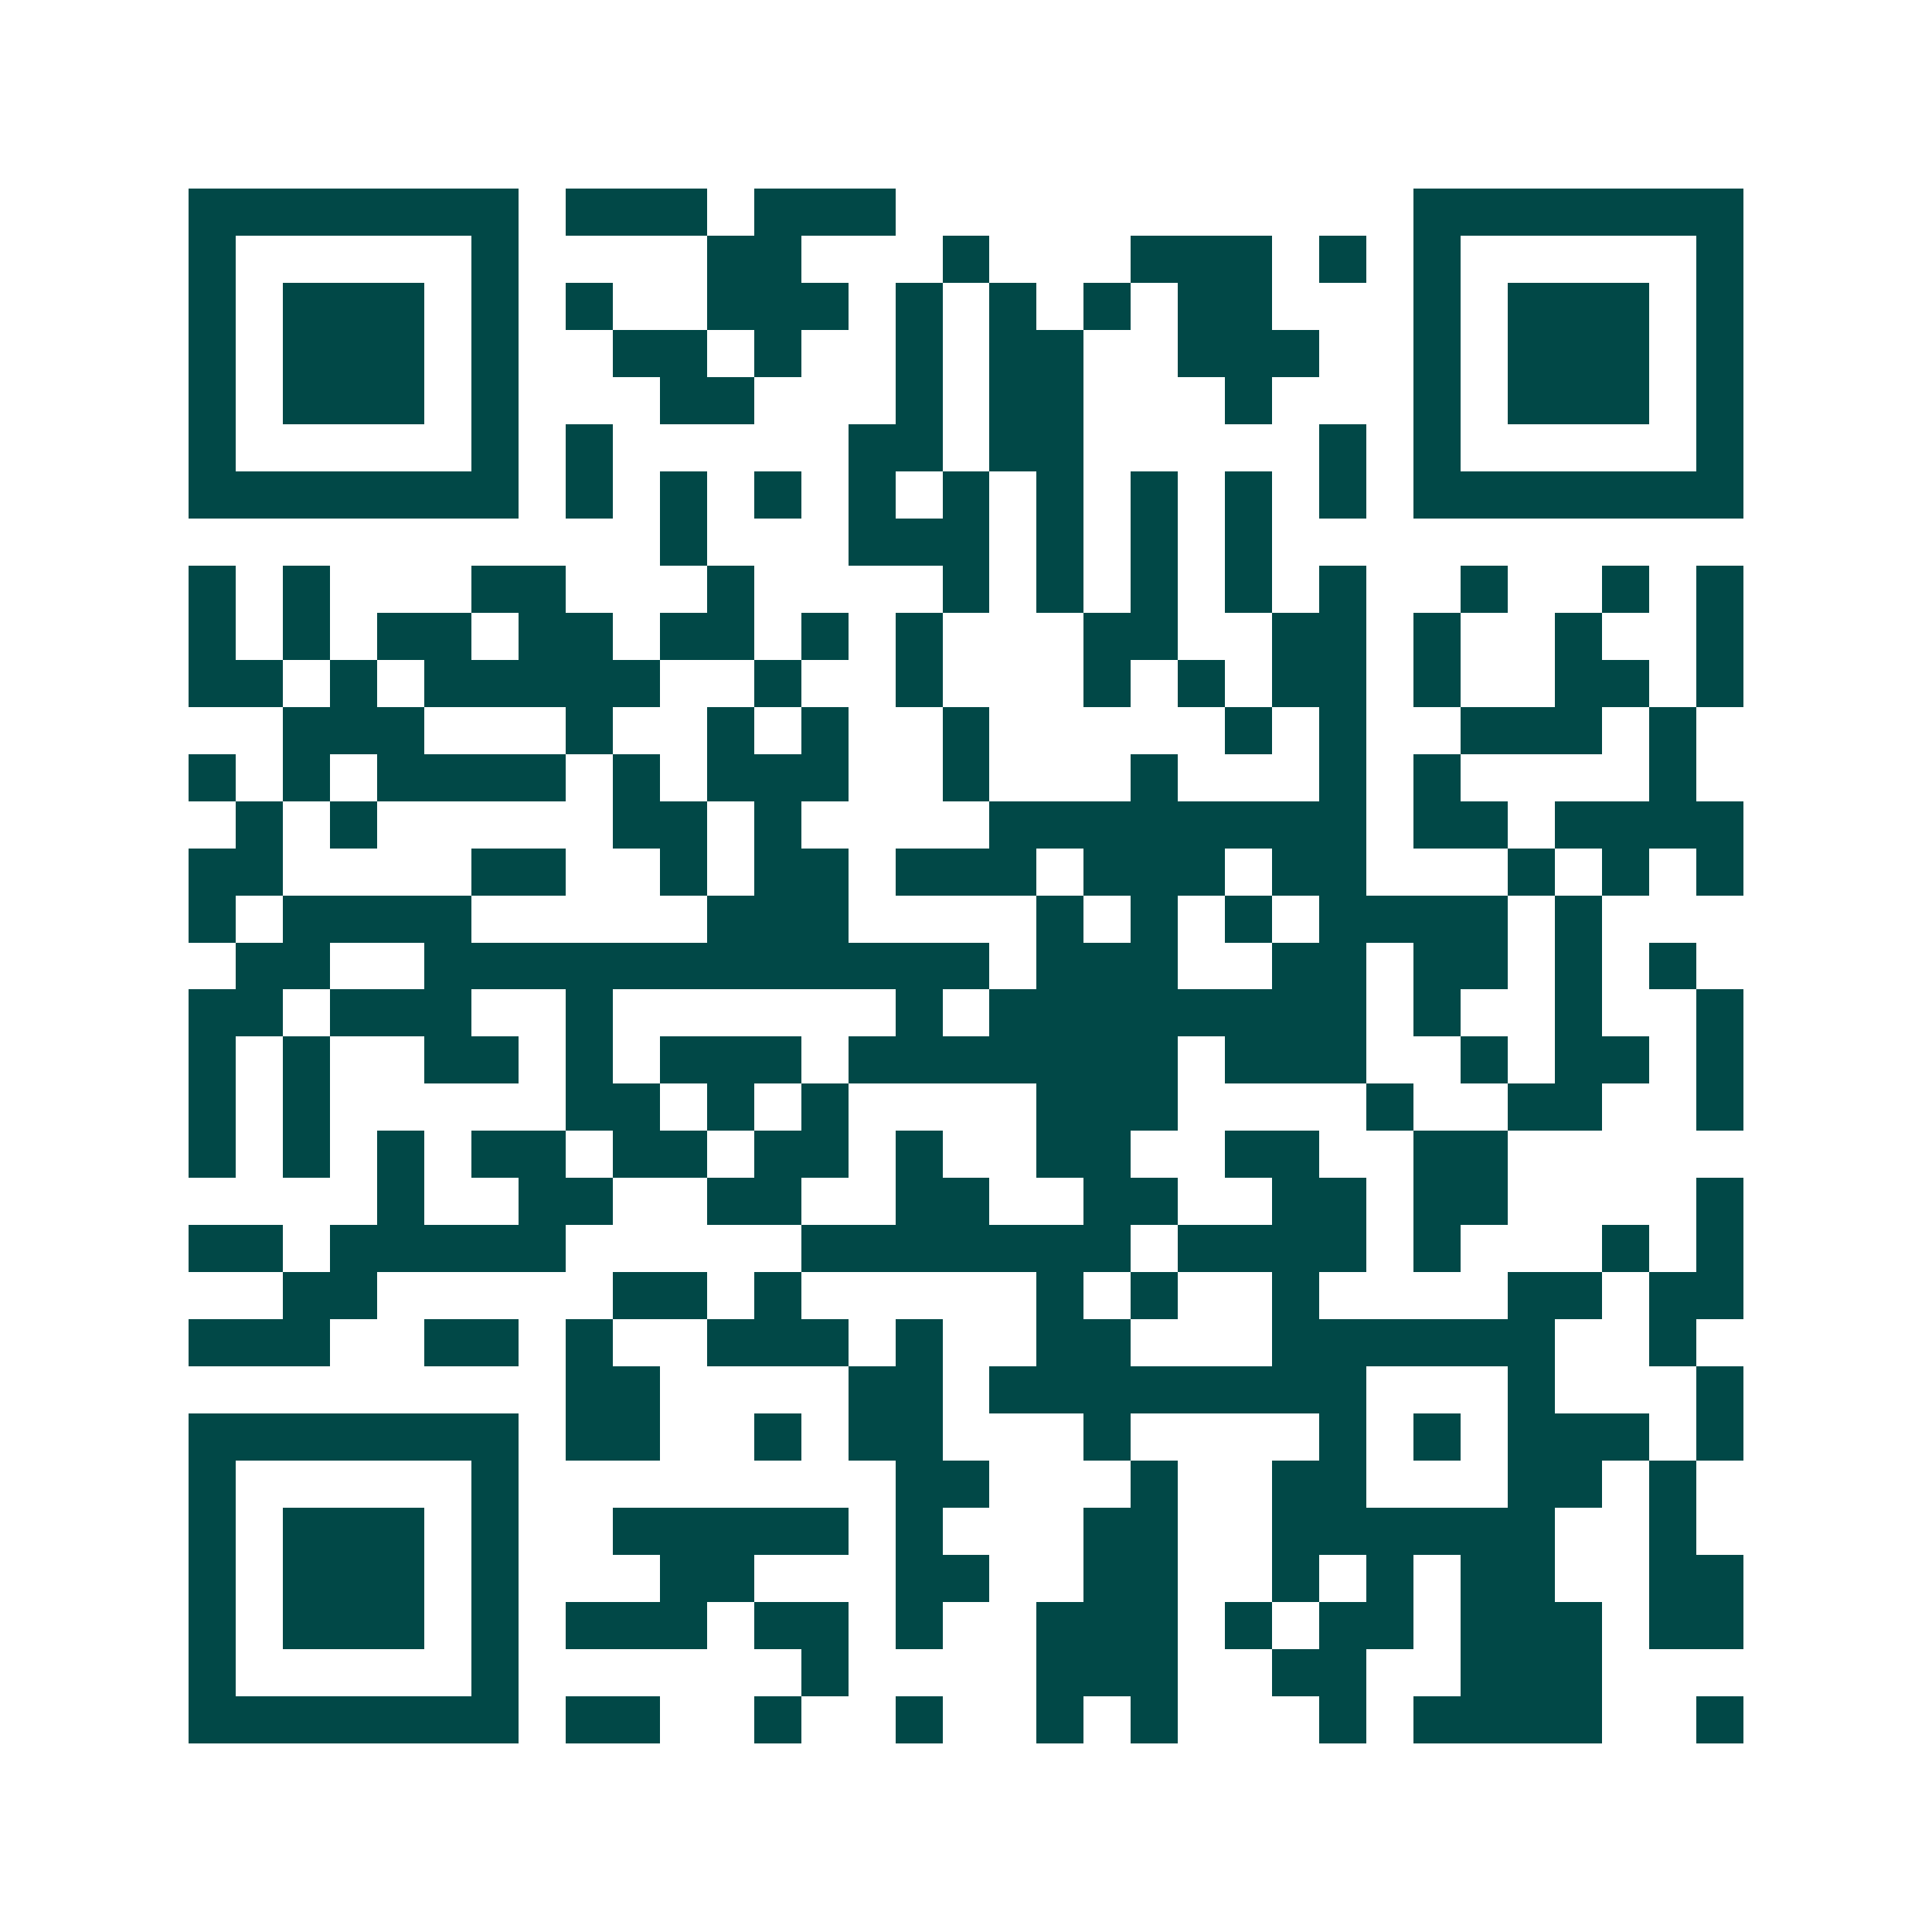 <svg xmlns="http://www.w3.org/2000/svg" width="200" height="200" viewBox="0 0 41 41" shape-rendering="crispEdges"><path fill="#ffffff" d="M0 0h41v41H0z"/><path stroke="#014847" d="M4 4.5h7m1 0h3m1 0h3m11 0h7M4 5.5h1m5 0h1m4 0h2m3 0h1m3 0h3m1 0h1m1 0h1m5 0h1M4 6.5h1m1 0h3m1 0h1m1 0h1m2 0h3m1 0h1m1 0h1m1 0h1m1 0h2m3 0h1m1 0h3m1 0h1M4 7.5h1m1 0h3m1 0h1m2 0h2m1 0h1m2 0h1m1 0h2m2 0h3m2 0h1m1 0h3m1 0h1M4 8.5h1m1 0h3m1 0h1m3 0h2m3 0h1m1 0h2m3 0h1m3 0h1m1 0h3m1 0h1M4 9.5h1m5 0h1m1 0h1m5 0h2m1 0h2m5 0h1m1 0h1m5 0h1M4 10.5h7m1 0h1m1 0h1m1 0h1m1 0h1m1 0h1m1 0h1m1 0h1m1 0h1m1 0h1m1 0h7M14 11.5h1m3 0h3m1 0h1m1 0h1m1 0h1M4 12.5h1m1 0h1m3 0h2m3 0h1m4 0h1m1 0h1m1 0h1m1 0h1m1 0h1m2 0h1m2 0h1m1 0h1M4 13.5h1m1 0h1m1 0h2m1 0h2m1 0h2m1 0h1m1 0h1m3 0h2m2 0h2m1 0h1m2 0h1m2 0h1M4 14.5h2m1 0h1m1 0h5m2 0h1m2 0h1m3 0h1m1 0h1m1 0h2m1 0h1m2 0h2m1 0h1M6 15.5h3m3 0h1m2 0h1m1 0h1m2 0h1m5 0h1m1 0h1m2 0h3m1 0h1M4 16.5h1m1 0h1m1 0h4m1 0h1m1 0h3m2 0h1m3 0h1m3 0h1m1 0h1m4 0h1M5 17.5h1m1 0h1m5 0h2m1 0h1m4 0h8m1 0h2m1 0h4M4 18.5h2m4 0h2m2 0h1m1 0h2m1 0h3m1 0h3m1 0h2m3 0h1m1 0h1m1 0h1M4 19.5h1m1 0h4m5 0h3m4 0h1m1 0h1m1 0h1m1 0h4m1 0h1M5 20.5h2m2 0h12m1 0h3m2 0h2m1 0h2m1 0h1m1 0h1M4 21.5h2m1 0h3m2 0h1m6 0h1m1 0h8m1 0h1m2 0h1m2 0h1M4 22.5h1m1 0h1m2 0h2m1 0h1m1 0h3m1 0h7m1 0h3m2 0h1m1 0h2m1 0h1M4 23.5h1m1 0h1m5 0h2m1 0h1m1 0h1m4 0h3m4 0h1m2 0h2m2 0h1M4 24.5h1m1 0h1m1 0h1m1 0h2m1 0h2m1 0h2m1 0h1m2 0h2m2 0h2m2 0h2M8 25.5h1m2 0h2m2 0h2m2 0h2m2 0h2m2 0h2m1 0h2m4 0h1M4 26.5h2m1 0h5m5 0h7m1 0h4m1 0h1m3 0h1m1 0h1M6 27.5h2m5 0h2m1 0h1m5 0h1m1 0h1m2 0h1m4 0h2m1 0h2M4 28.5h3m2 0h2m1 0h1m2 0h3m1 0h1m2 0h2m3 0h6m2 0h1M12 29.5h2m4 0h2m1 0h8m3 0h1m3 0h1M4 30.5h7m1 0h2m2 0h1m1 0h2m3 0h1m4 0h1m1 0h1m1 0h3m1 0h1M4 31.5h1m5 0h1m8 0h2m3 0h1m2 0h2m3 0h2m1 0h1M4 32.5h1m1 0h3m1 0h1m2 0h5m1 0h1m3 0h2m2 0h6m2 0h1M4 33.5h1m1 0h3m1 0h1m3 0h2m3 0h2m2 0h2m2 0h1m1 0h1m1 0h2m2 0h2M4 34.5h1m1 0h3m1 0h1m1 0h3m1 0h2m1 0h1m2 0h3m1 0h1m1 0h2m1 0h3m1 0h2M4 35.5h1m5 0h1m6 0h1m4 0h3m2 0h2m2 0h3M4 36.5h7m1 0h2m2 0h1m2 0h1m2 0h1m1 0h1m3 0h1m1 0h4m2 0h1"/></svg>

